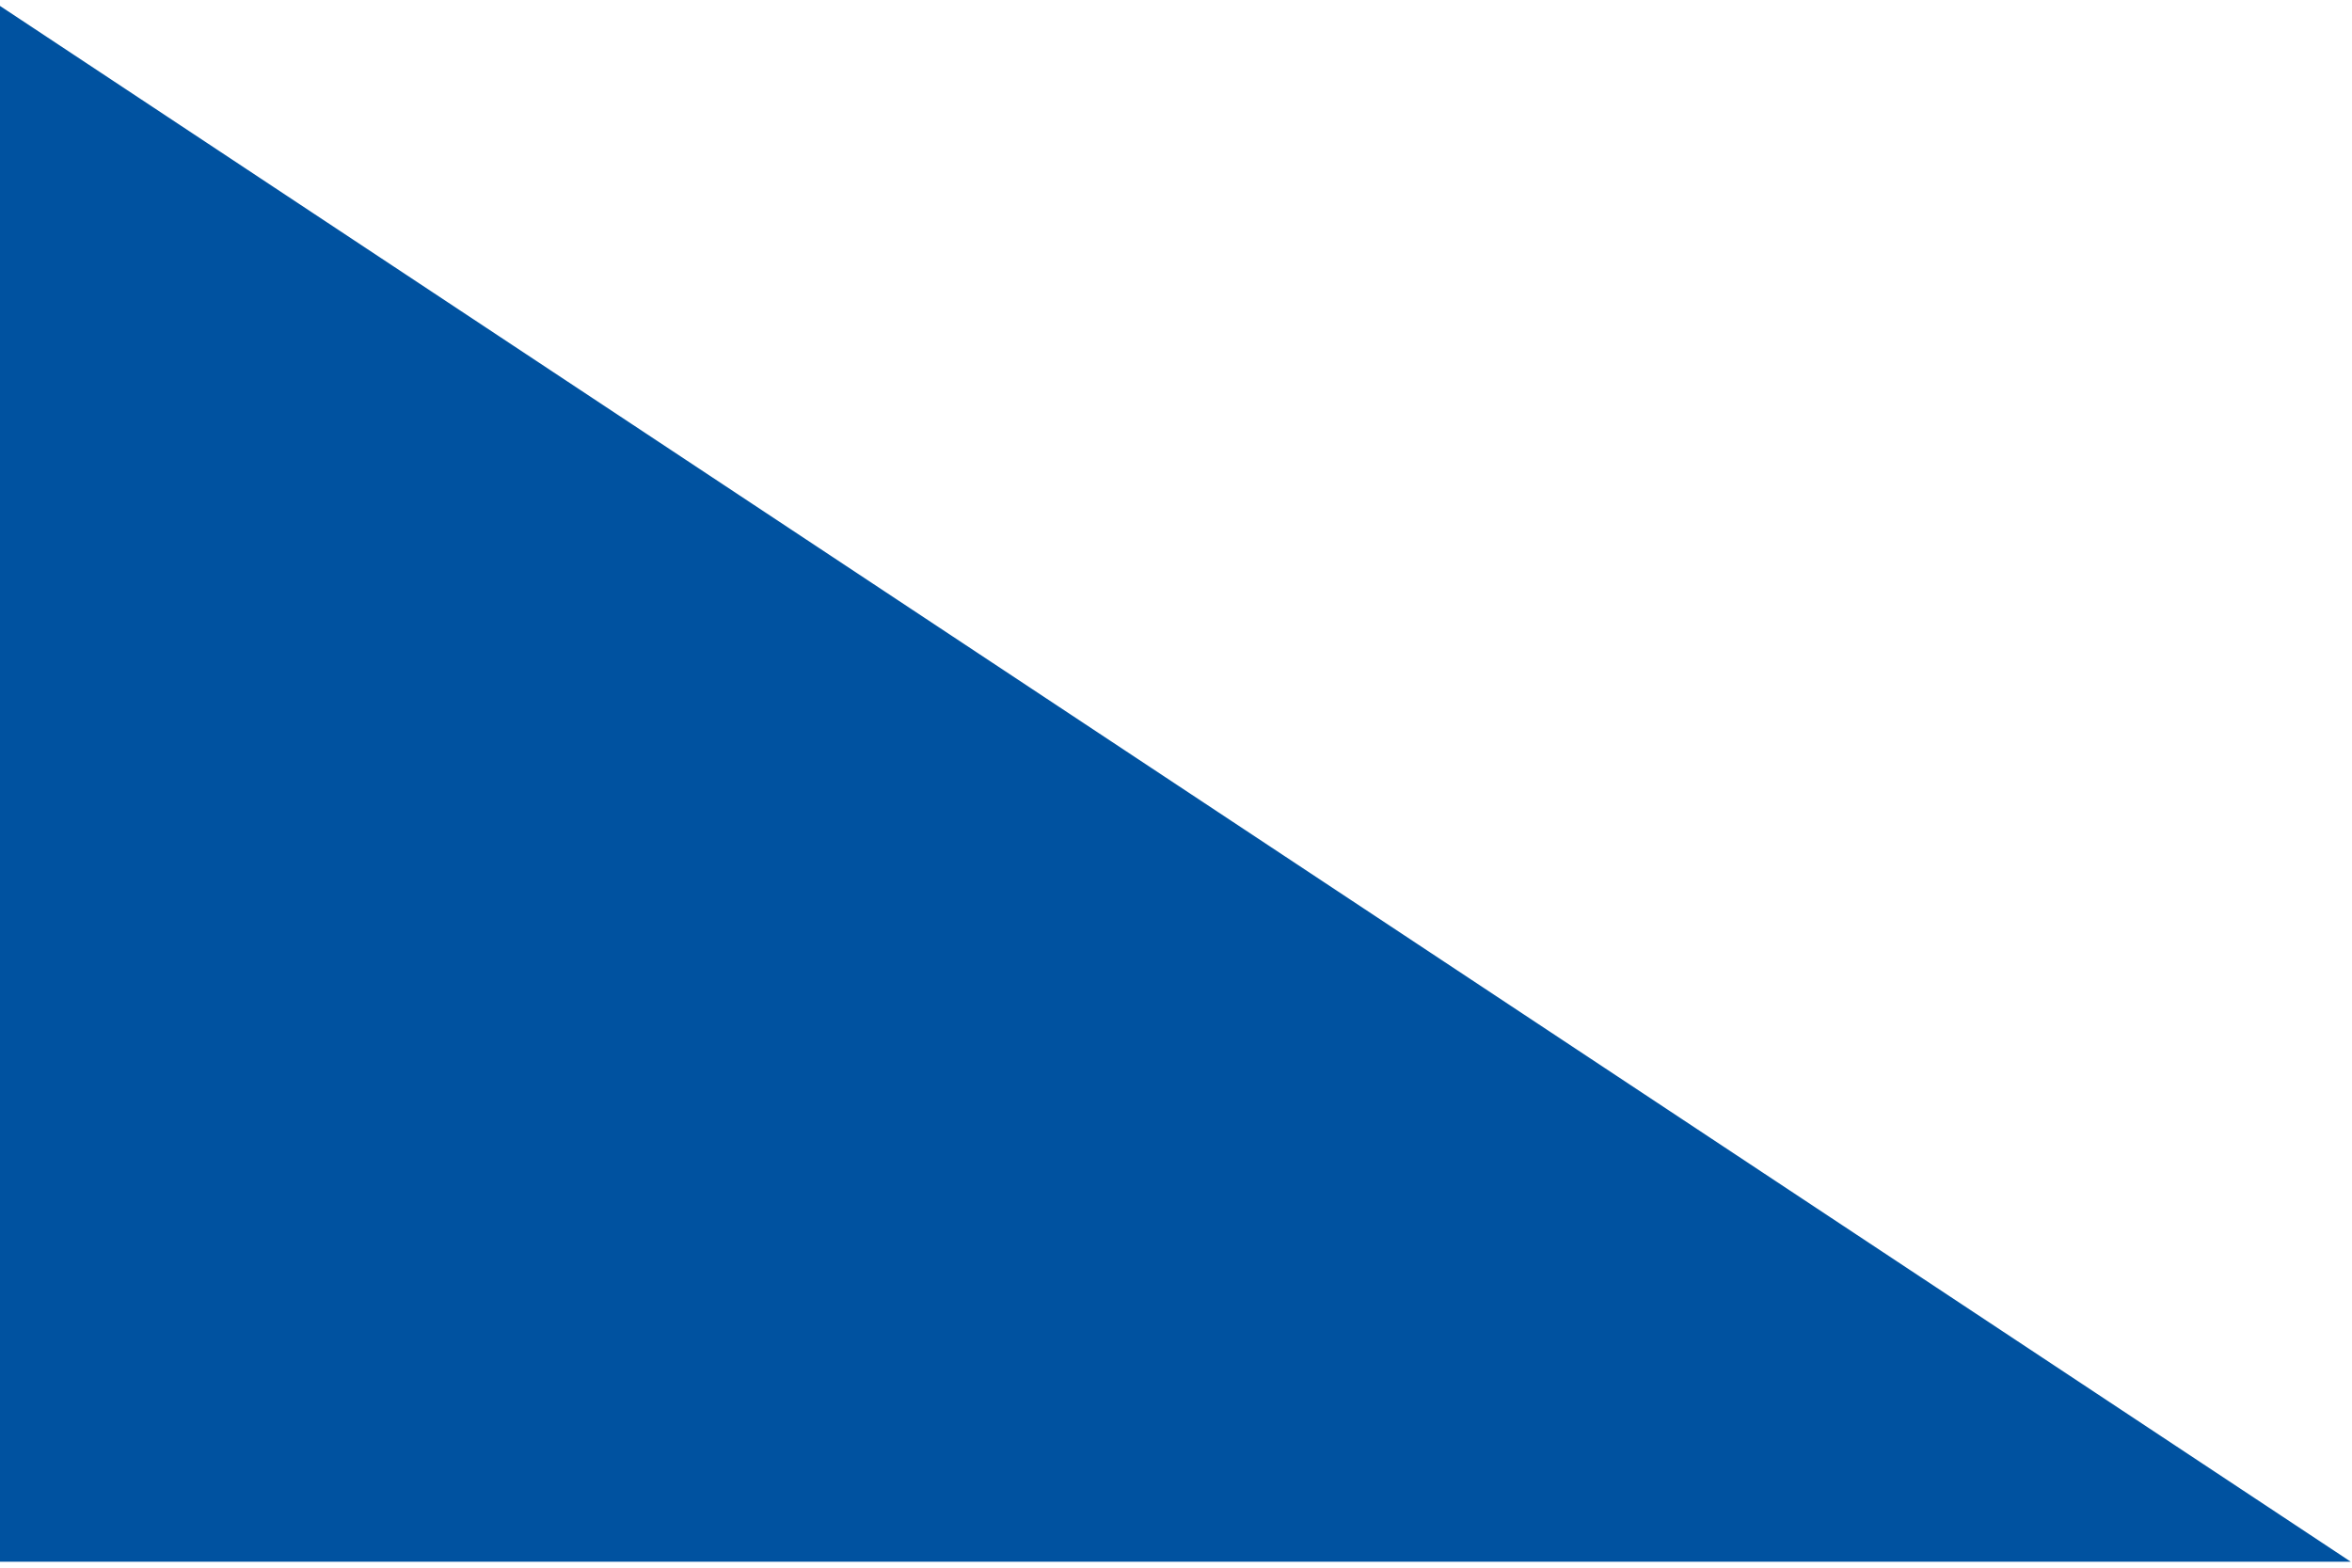 <svg xmlns="http://www.w3.org/2000/svg" id="Livello_1" data-name="Livello 1" viewBox="0 0 198 132"><path id="Tracciato_14" data-name="Tracciato 14" d="M0,131.5h197.9L0,.5v131Z" fill="#0052a0" stroke-width="0"></path></svg>